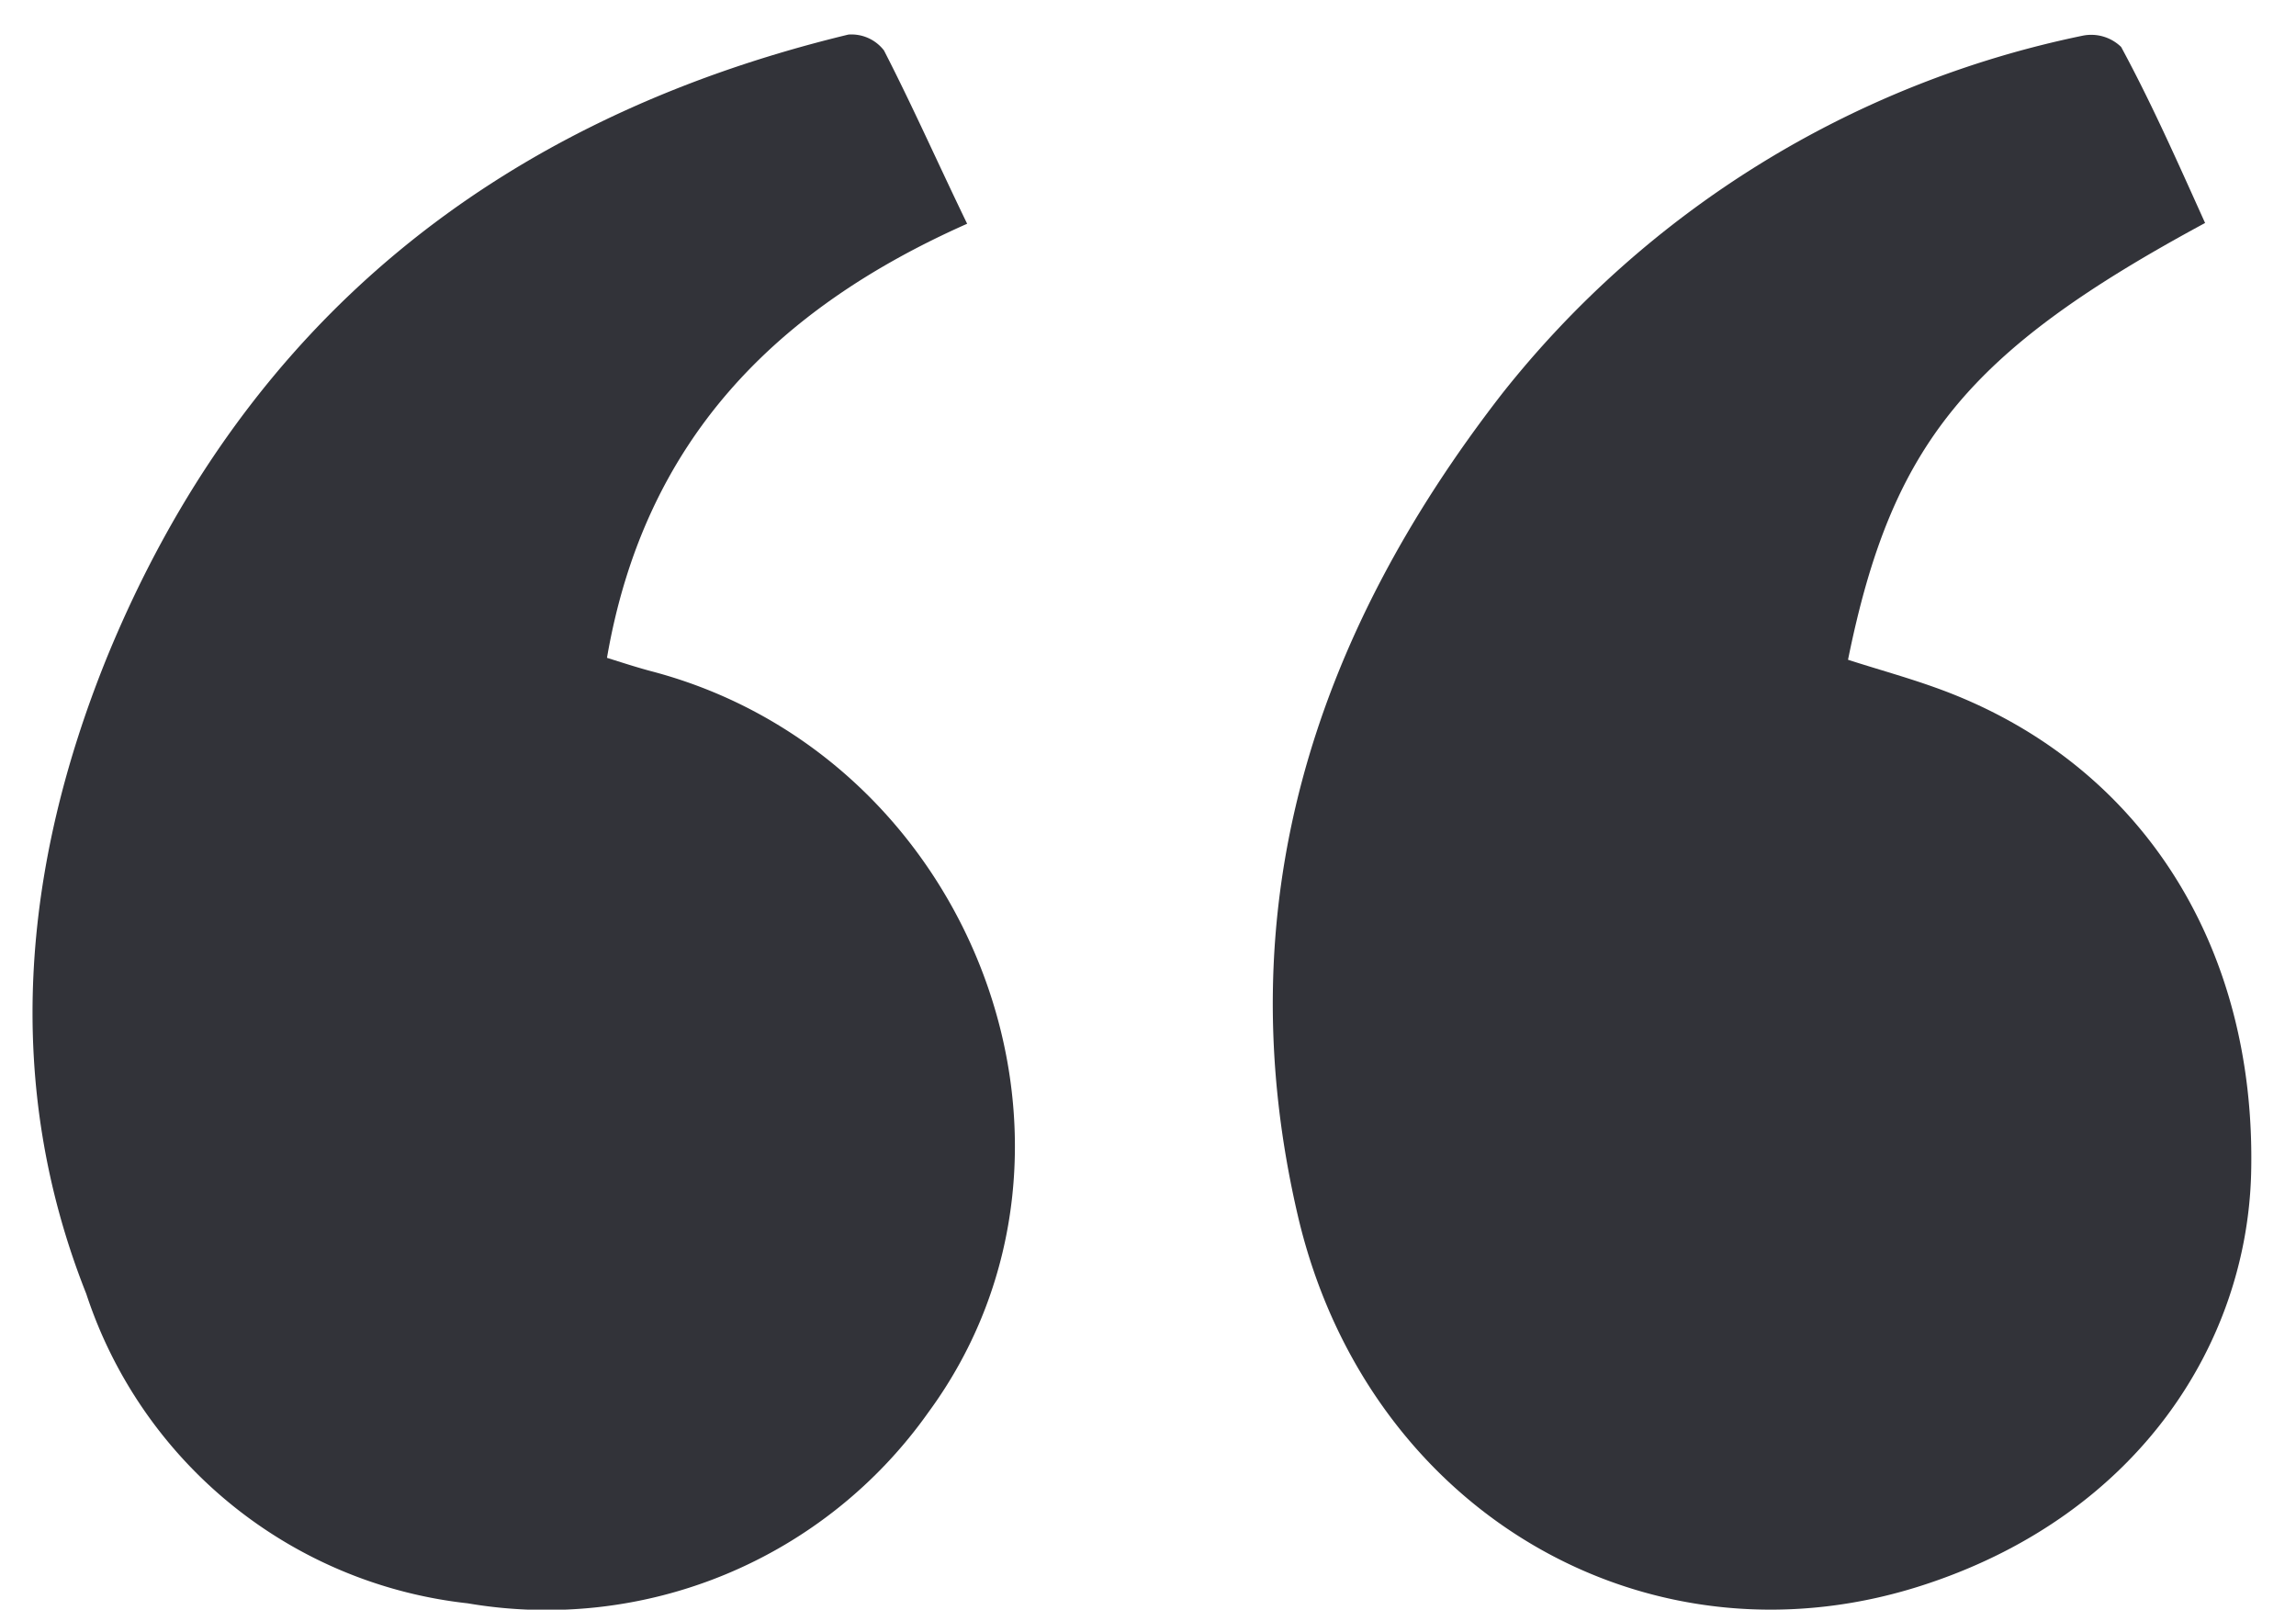 <svg id="Layer_1" data-name="Layer 1" xmlns="http://www.w3.org/2000/svg" width="20.94mm" height="14.68mm" viewBox="0 0 59.35 41.6">
  <defs>
    <style>
      .cls-1 {
        fill: #323339;
      }
    </style>
  </defs>
  <g id="uFK7Vp.tif">
    <g>
      <path class="cls-1" d="M57,5.76c-6.15,3.32-8.1,5.72-9.23,11.29.74.24,1.51.45,2.26.72,5.18,1.85,8.31,6.54,8.16,12.57-.12,4.4-2.92,8.75-8.3,10.57-7.17,2.44-14.51-1.76-16.33-9.44-1.88-8,.38-15,5.27-21.3a25.76,25.76,0,0,1,15-9.25,1.11,1.11,0,0,1,1,.29C55.63,2.69,56.3,4.21,57,5.76Z"/>
      <path class="cls-1" d="M25,5.78C20,8,16.65,11.42,15.69,17c.38.12.75.24,1.12.34C25.18,19.52,29,29.69,24,36.5a12.09,12.09,0,0,1-11.91,4.94,11.73,11.73,0,0,1-9.86-8C.07,28,.57,22.41,2.76,17,6.31,8.33,12.86,3.08,21.93.89a1.06,1.06,0,0,1,.92.41C23.59,2.74,24.25,4.23,25,5.78Z"/>
    </g>
  </g>
</svg>
